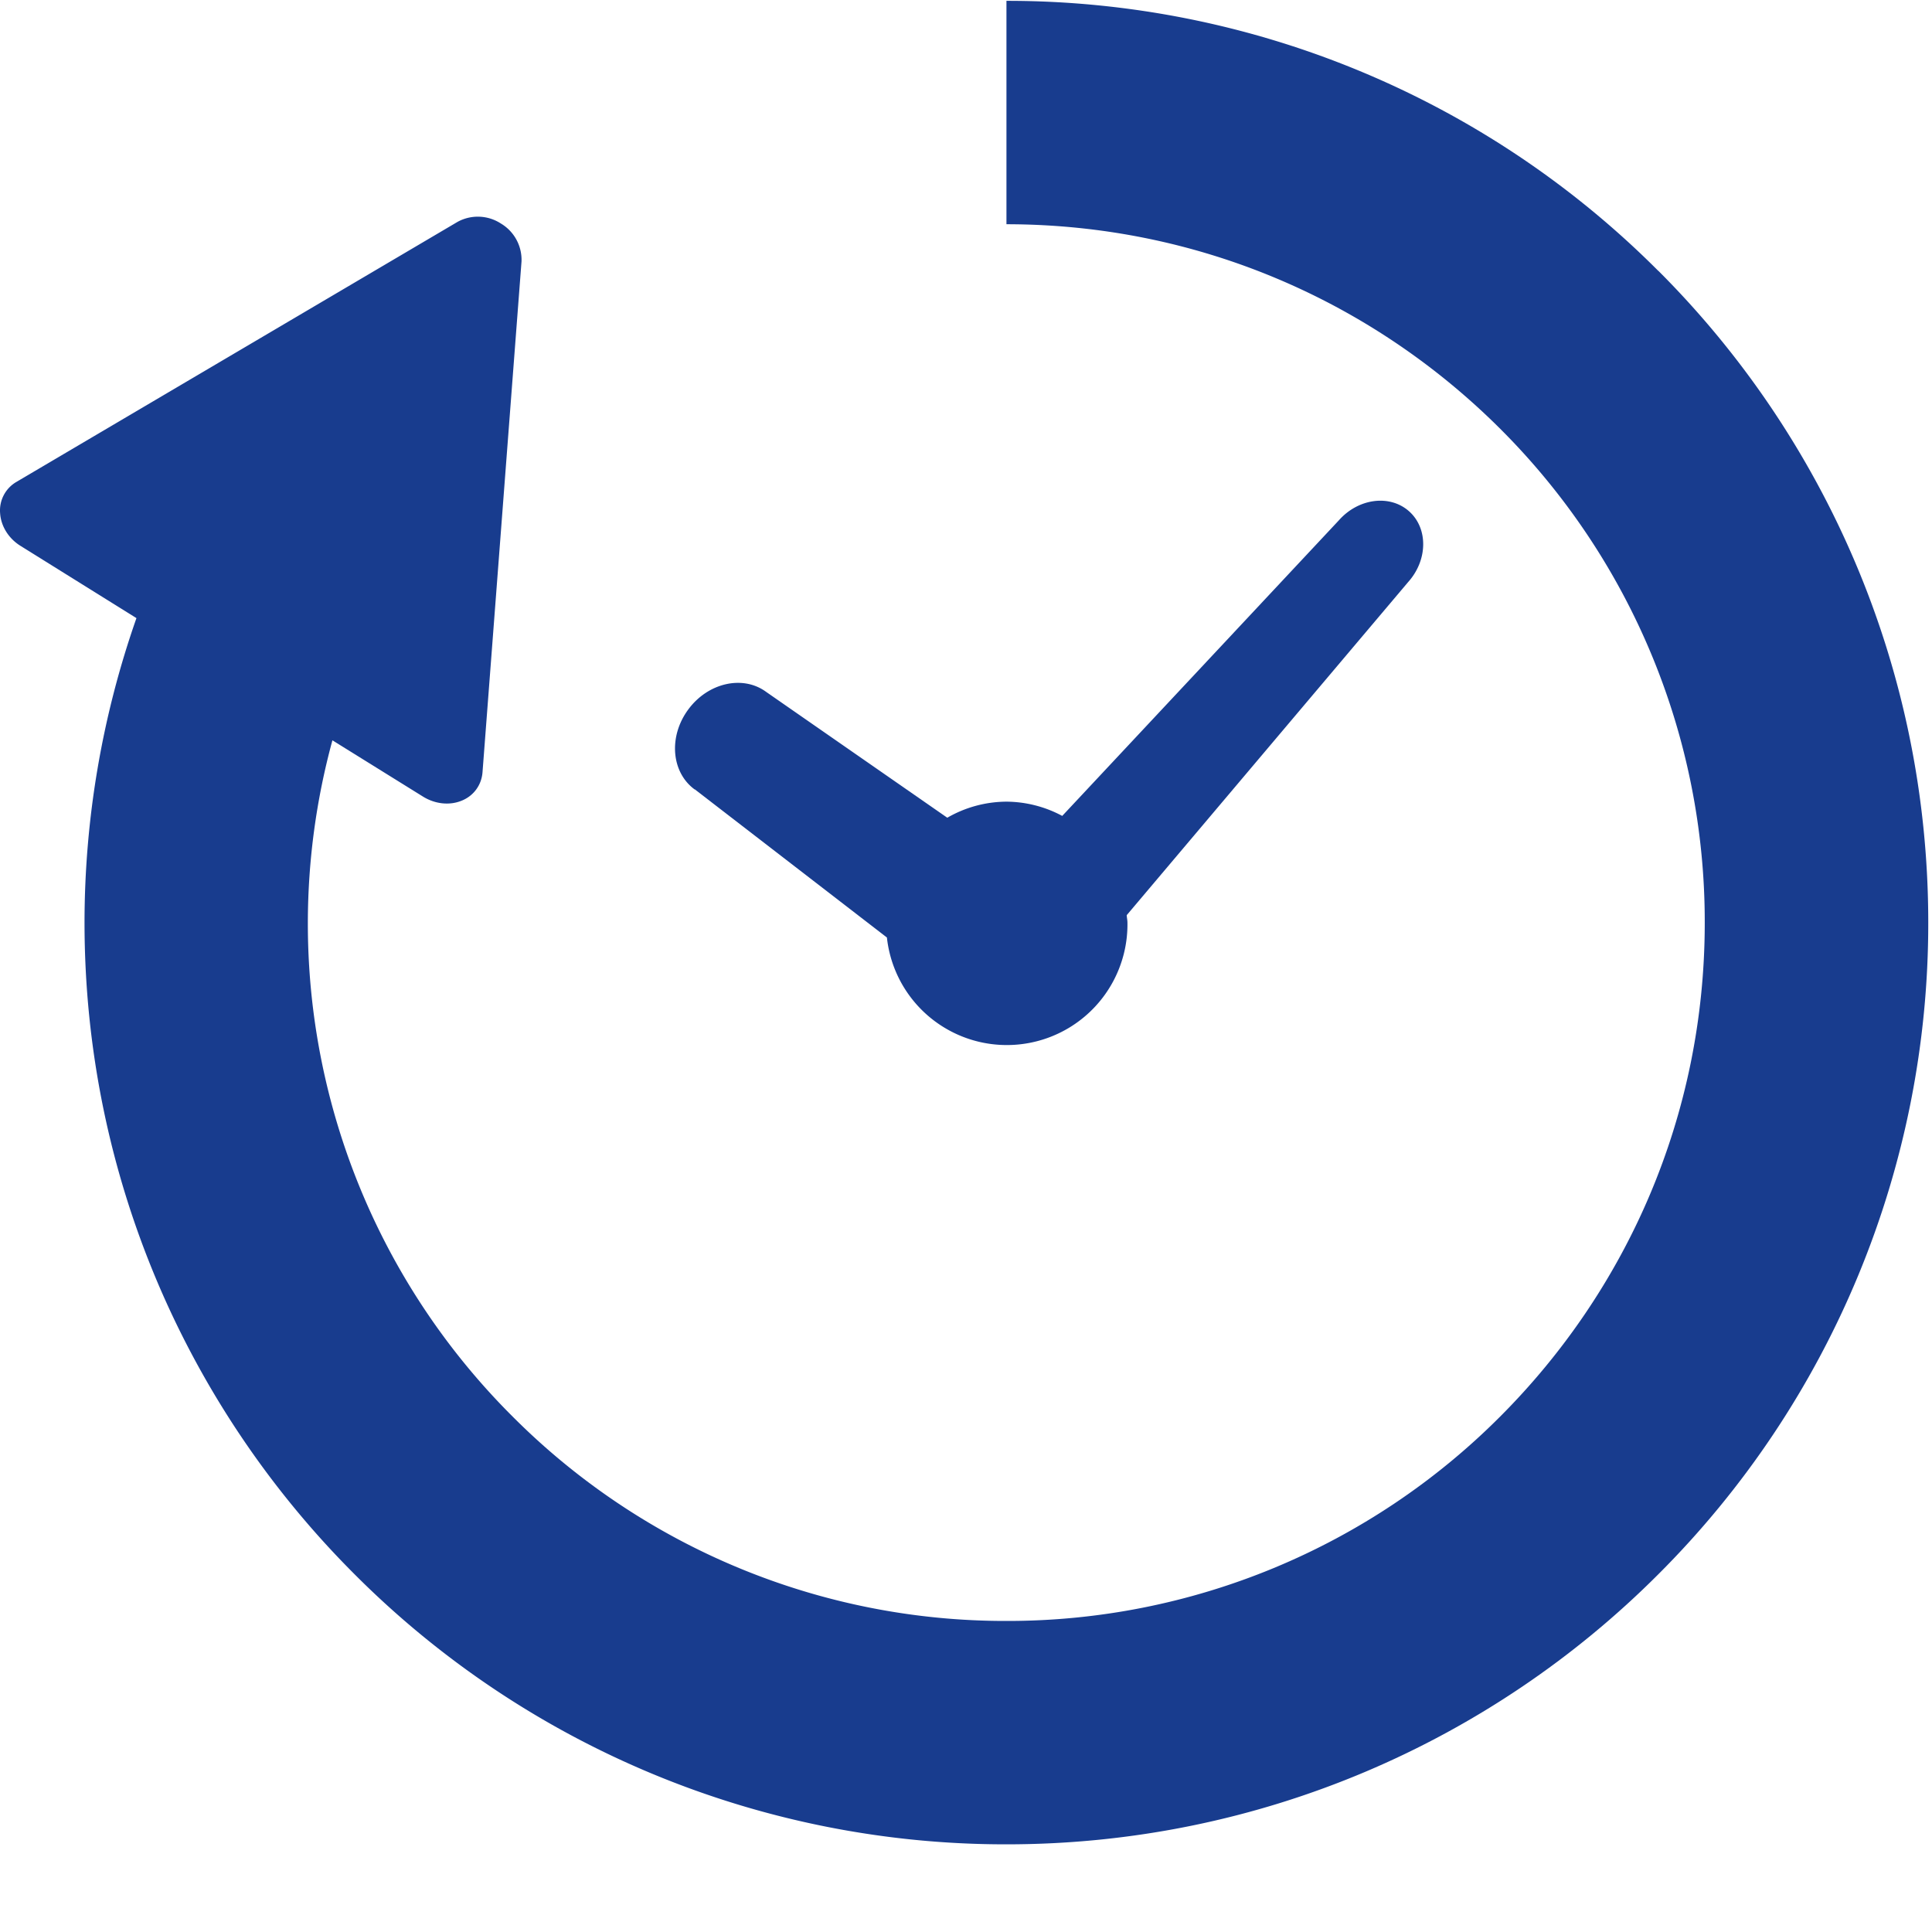 <svg xmlns="http://www.w3.org/2000/svg" width="16" height="16" viewBox="0 0 16 16">
    <g fill="#183c8e" fill-rule="nonzero">
        <path d="M5.754 6.537l1.591 1.227a.999.999 0 0 0 1.992-.123c0-.021-.005-.041-.006-.062l2.331-2.759c.163-.182.166-.445.007-.586-.159-.141-.419-.108-.581.075L8.797 6.757a.99.99 0 0 0-.462-.118.99.99 0 0 0-.49.133L6.345 5.73c-.193-.142-.483-.076-.646.147-.164.223-.14.519.054.661z"/>
        <path d="M13.733 2.243A7.613 7.613 0 0 0 8.335.007v1.85c1.6.001 3.04.647 4.09 1.695a5.763 5.763 0 0 1 1.693 4.09c0 1.599-.646 3.04-1.694 4.089a5.76 5.76 0 0 1-4.09 1.693 5.76 5.76 0 0 1-4.089-1.693 5.762 5.762 0 0 1-1.492-5.6l.75.466c.1.062.22.075.32.034.1-.04.165-.13.173-.236l.323-4.23a.35.35 0 0 0-.171-.314.35.35 0 0 0-.358-.014L.136 3.991a.273.273 0 0 0-.135.26c.007.107.071.21.171.271l.958.597A7.627 7.627 0 0 0 .7 7.64c0 2.105.857 4.02 2.237 5.398a7.615 7.615 0 0 0 5.398 2.236c2.105 0 4.02-.856 5.398-2.236a7.616 7.616 0 0 0 2.236-5.398c0-2.105-.856-4.02-2.236-5.398z"/>
    </g>
</svg>
